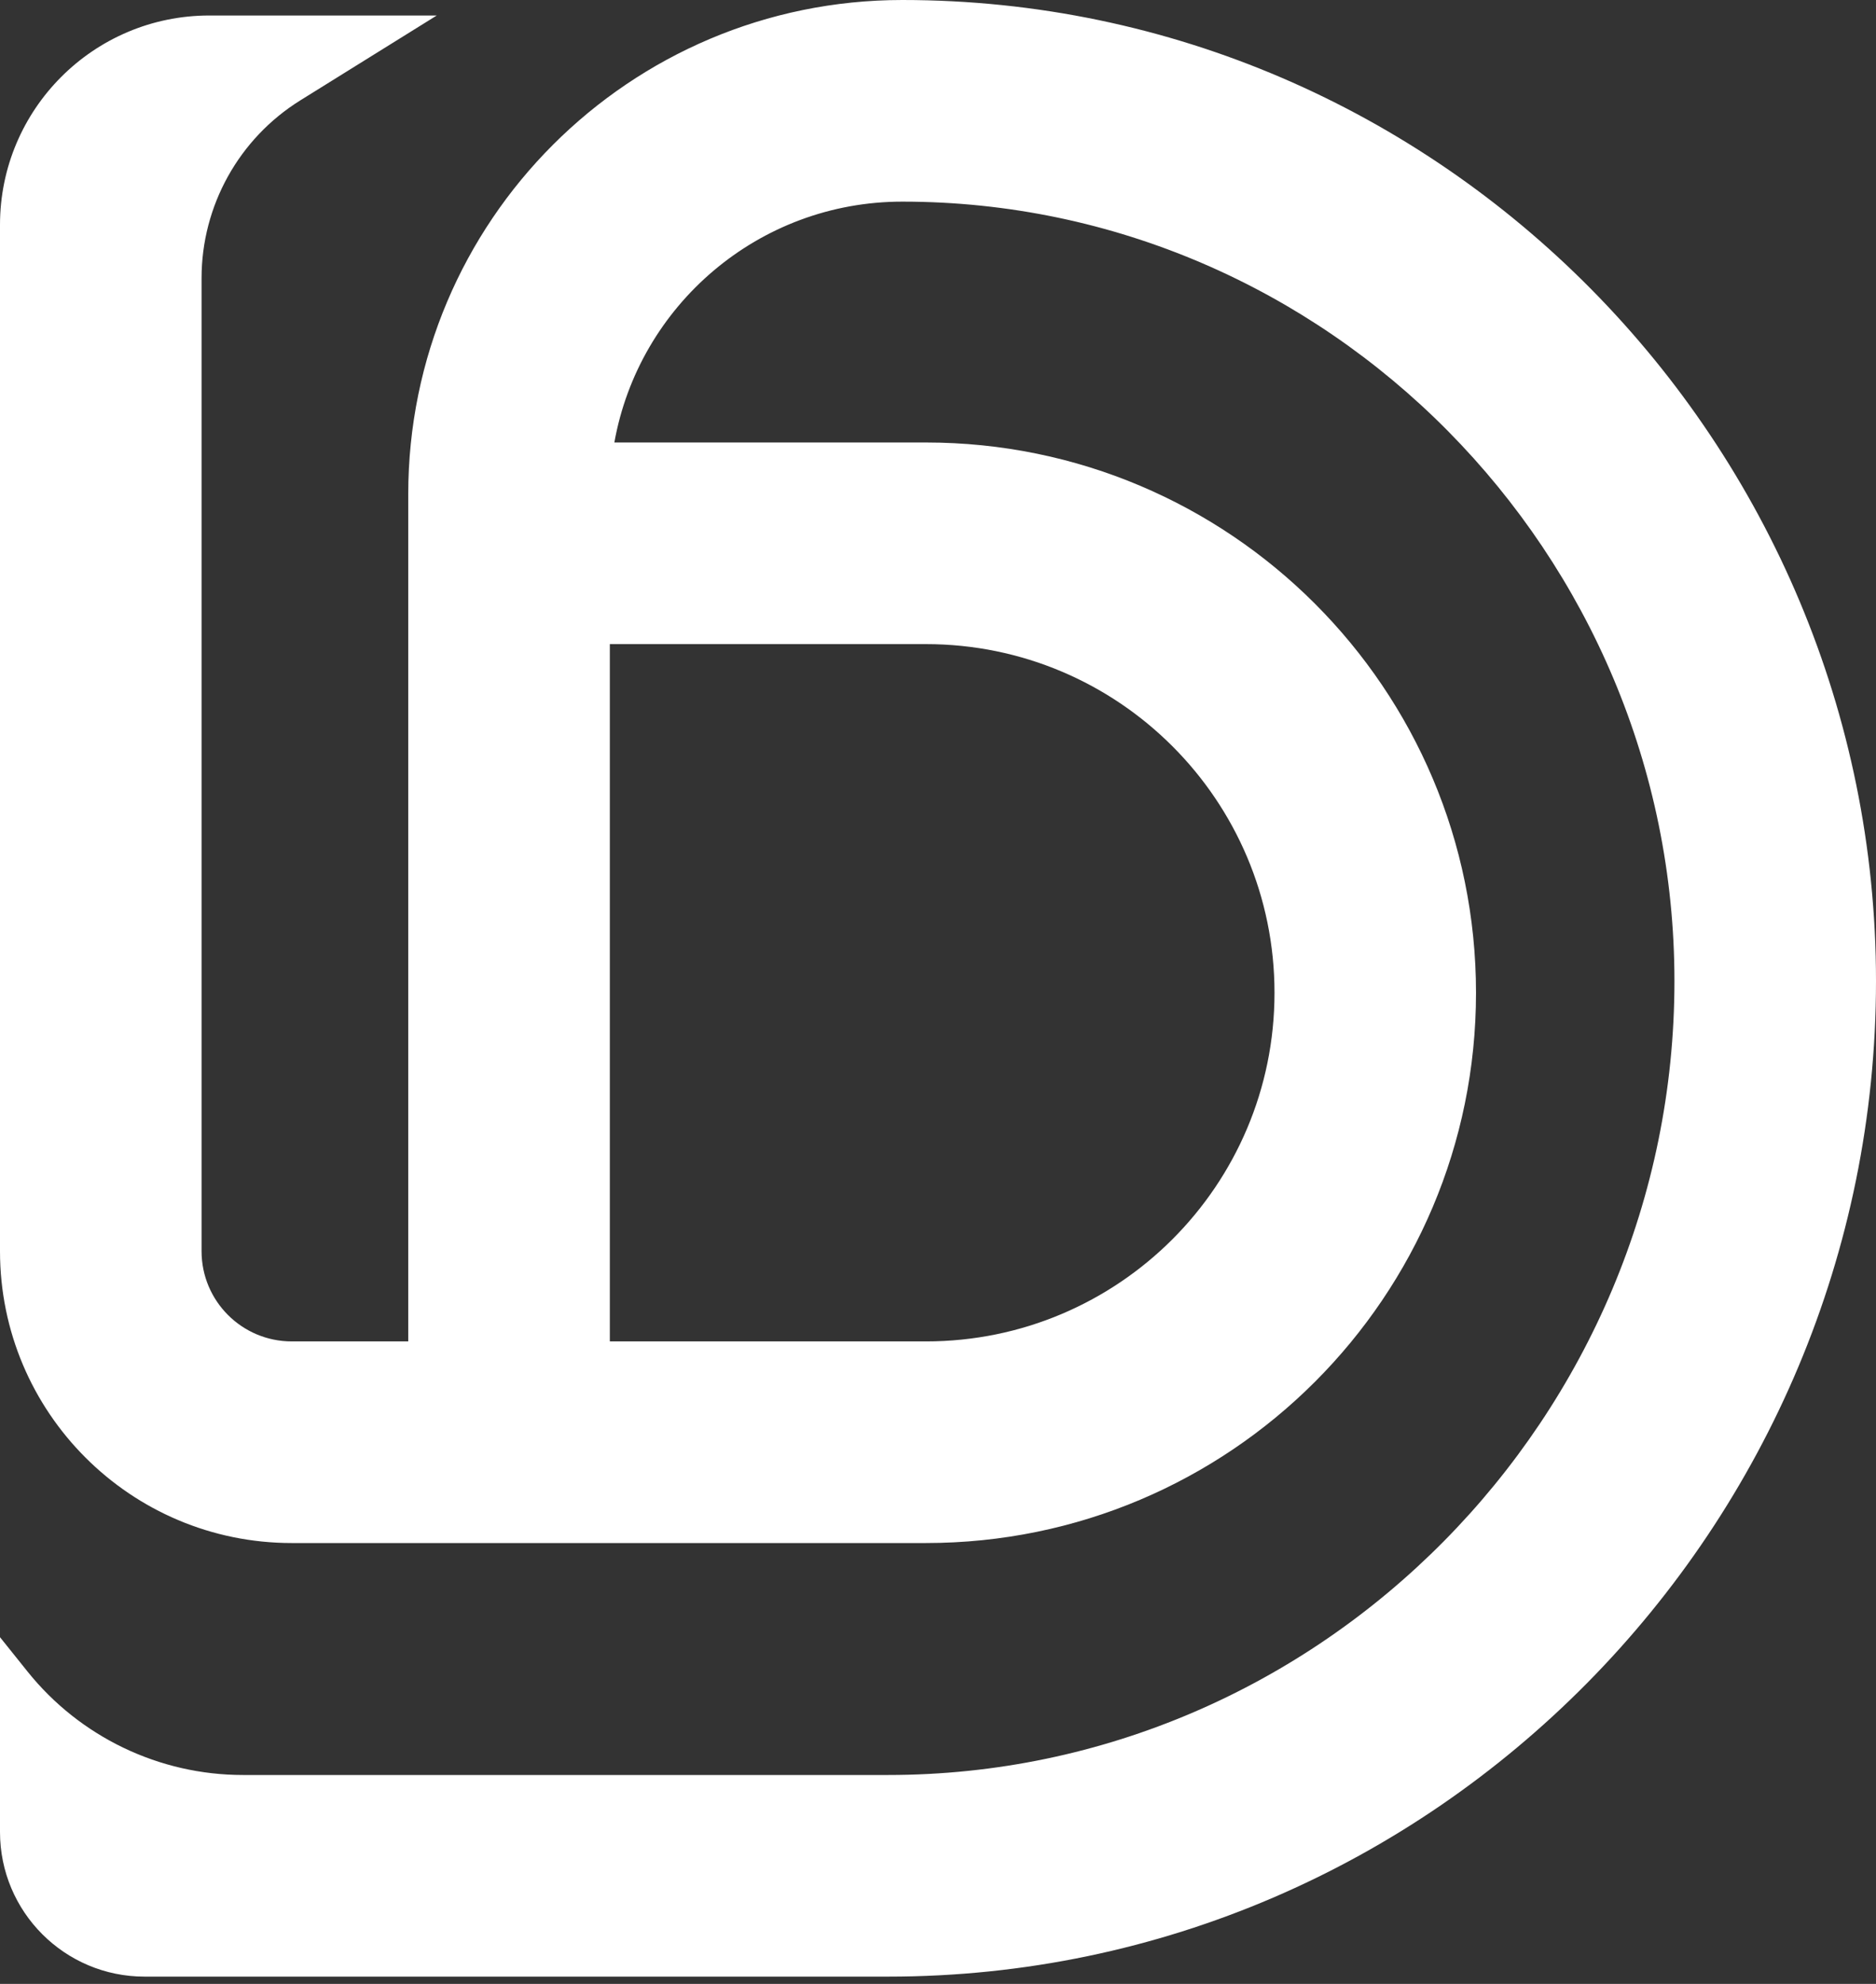<svg width="70" height="74" viewBox="0 0 70 74" fill="none" xmlns="http://www.w3.org/2000/svg">
<rect x="0" y="0" width="70" height="74" fill="#333333" stroke="none"/>
<path fill-rule="evenodd" clip-rule="evenodd" d="M22.924 16.505C23.836 11.398 28.3 7.521 33.67 7.521C49.541 7.521 62.479 20.645 62.479 36.595C62.479 52.841 49.302 66.208 33.136 66.208H9.068C5.941 66.208 2.982 64.788 1.026 62.348L0 61.068V68.334C0 71.314 2.415 73.729 5.395 73.729H33.136C53.535 73.729 70 56.915 70 36.595C70 16.57 53.774 0 33.67 0C23.488 0 15.233 8.255 15.233 18.437V50.035H10.886C9.027 50.035 7.521 48.528 7.521 46.67V16.745V10.376C7.521 7.676 8.915 5.168 11.207 3.743L16.297 0.578H7.811C3.497 0.578 0 4.075 0 8.388V16.745V46.67C0 52.682 4.874 57.556 10.886 57.556H34.55C45.886 57.556 55.075 48.366 55.075 37.031C55.075 25.695 45.886 16.505 34.55 16.505H22.924ZM34.552 50.035H22.755V24.026H34.552C41.734 24.026 47.556 29.849 47.556 37.031C47.556 44.212 41.734 50.035 34.552 50.035Z" fill="white"/>
</svg>
